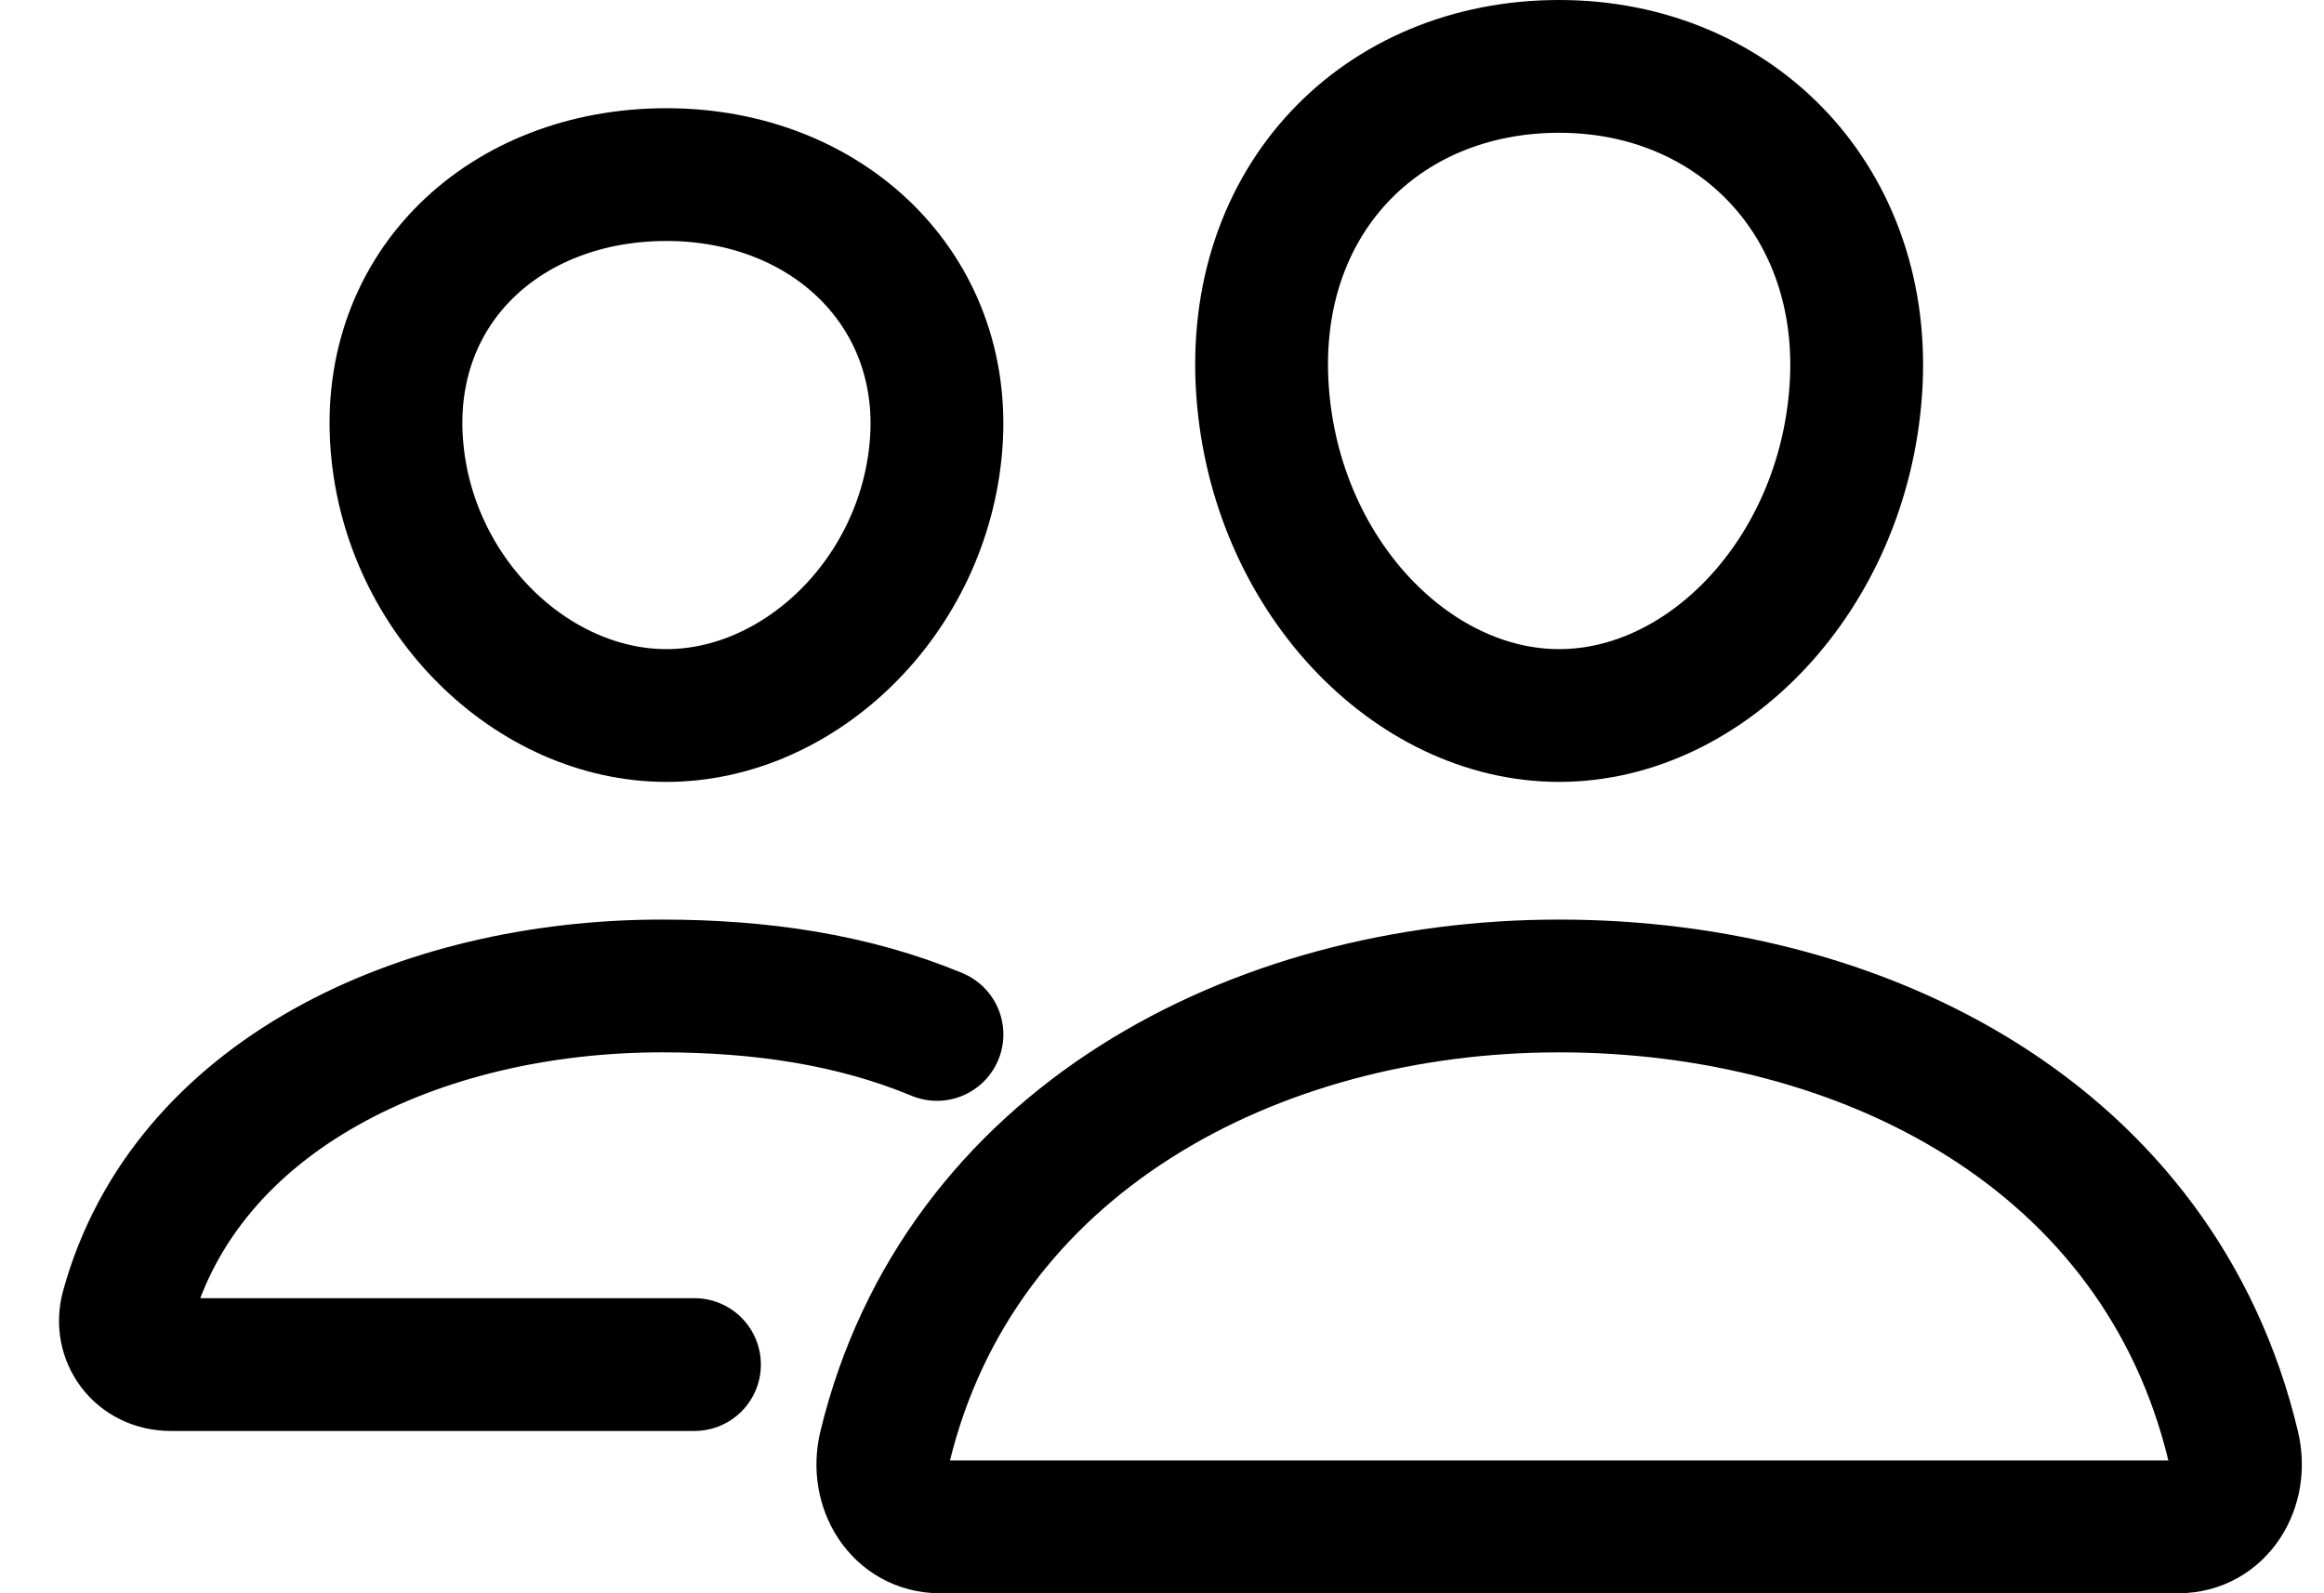 <svg xmlns="http://www.w3.org/2000/svg" width="35" height="24" viewBox="0 0 35 24" fill="none"><path d="M27.948 5.889C27.75 8.65 25.708 10.778 23.481 10.778C21.254 10.778 19.209 8.651 19.014 5.889C18.811 3.016 20.799 1 23.481 1C26.163 1 28.151 3.068 27.948 5.889Z" stroke="black" stroke-width="2" stroke-linecap="round" stroke-linejoin="round"></path><path d="M23.481 14.852C18.871 14.852 14.439 17.207 13.328 21.793C13.181 22.4 13.551 23 14.157 23H32.806C33.412 23 33.78 22.4 33.635 21.793C32.524 17.133 28.091 14.852 23.481 14.852Z" stroke="black" stroke-width="2" stroke-miterlimit="10"></path><path d="M14.098 6.699C13.919 8.981 12.051 10.778 10.037 10.778C8.023 10.778 6.152 8.982 5.976 6.699C5.792 4.326 7.611 2.63 10.037 2.63C12.463 2.63 14.281 4.37 14.098 6.699Z" stroke="black" stroke-width="2" stroke-linecap="round" stroke-linejoin="round"></path><path d="M14.111 15.582C12.843 15.055 11.447 14.852 9.967 14.852C6.314 14.852 2.795 16.5 1.914 19.711C1.798 20.135 2.092 20.555 2.572 20.555H10.459" stroke="black" stroke-width="2" stroke-miterlimit="10" stroke-linecap="round"></path></svg>